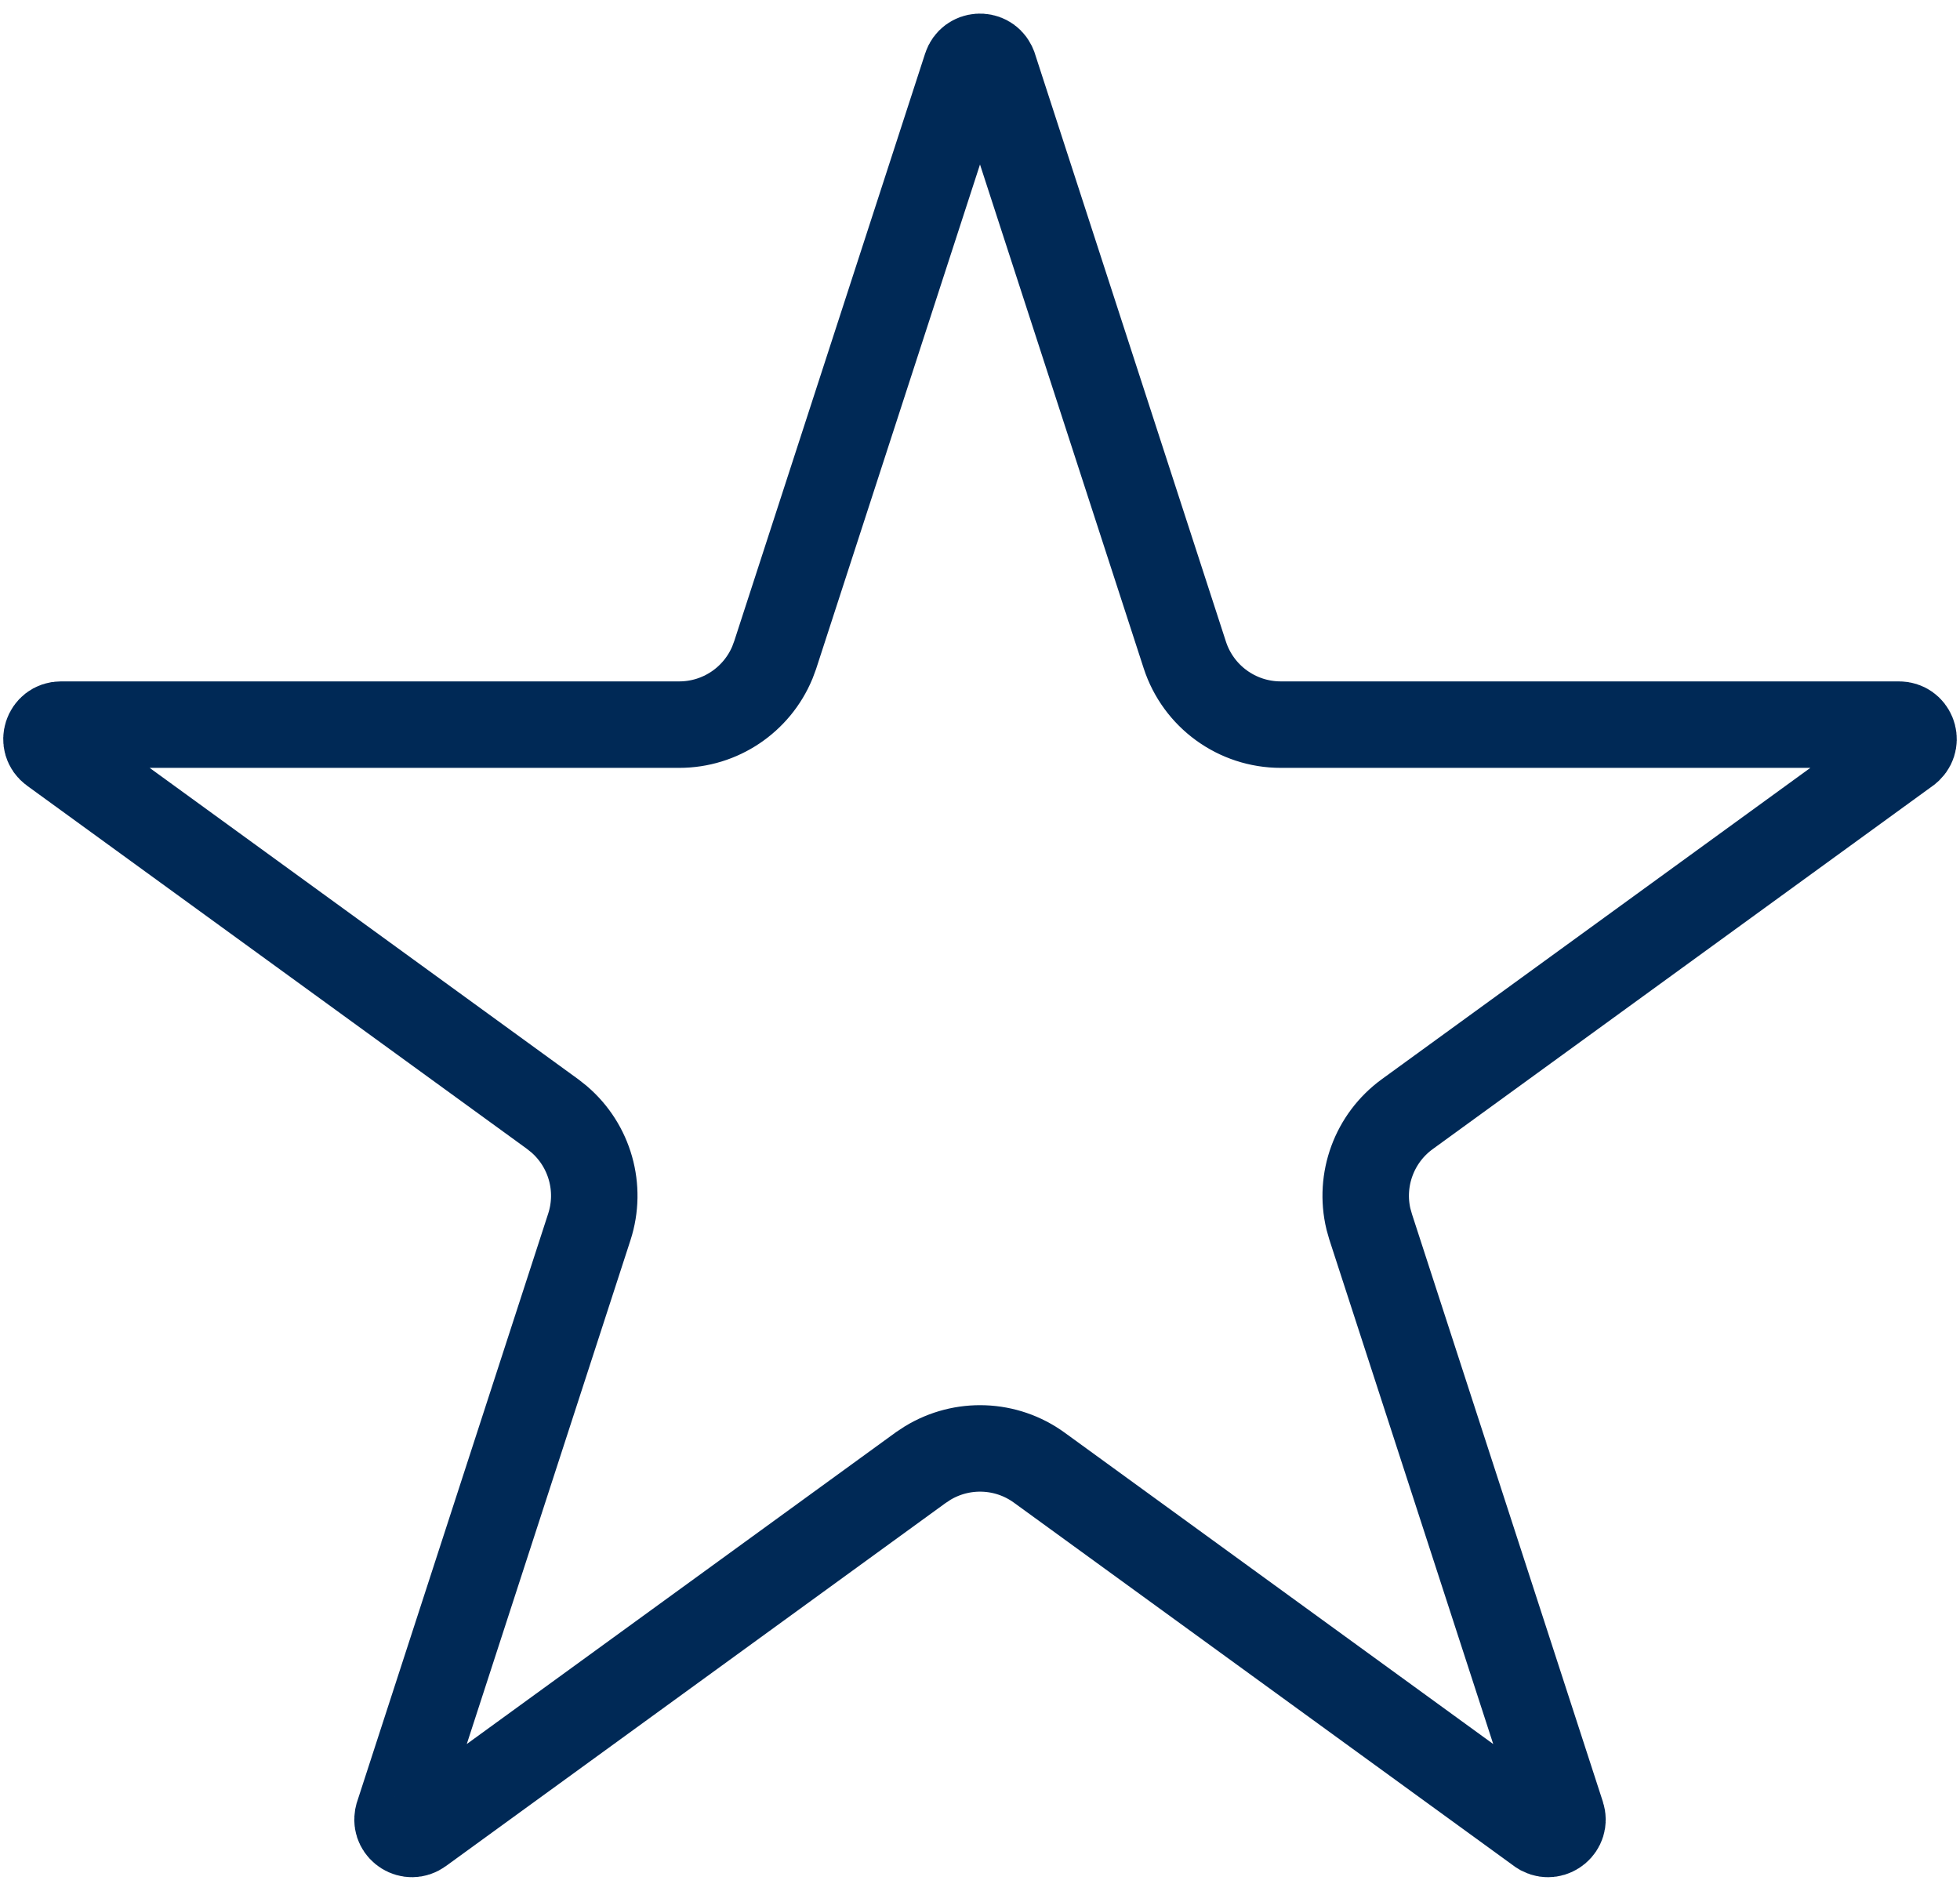 <svg width="68" height="66" viewBox="0 0 68 66" fill="none" xmlns="http://www.w3.org/2000/svg">
<path d="M33.524 2.317C33.665 1.886 34.246 1.859 34.441 2.236L34.476 2.317L41.105 22.721C41.573 24.163 42.917 25.14 44.434 25.14H65.887C66.341 25.14 66.546 25.684 66.247 25.986L66.181 26.044L48.825 38.653C47.675 39.489 47.151 40.93 47.477 42.295L47.554 42.566L54.183 62.97C54.323 63.401 53.868 63.766 53.488 63.575L53.413 63.529L36.058 50.919C34.908 50.083 33.376 50.032 32.178 50.763L31.942 50.919L14.587 63.529C14.22 63.796 13.733 63.476 13.797 63.056L13.817 62.97L20.446 42.566C20.885 41.215 20.462 39.742 19.396 38.829L19.175 38.653L1.819 26.044C1.427 25.759 1.629 25.14 2.113 25.14H23.566C24.988 25.14 26.258 24.281 26.797 22.985L26.895 22.721L33.524 2.317Z" stroke="#002956" stroke-width="3"/>
</svg>
